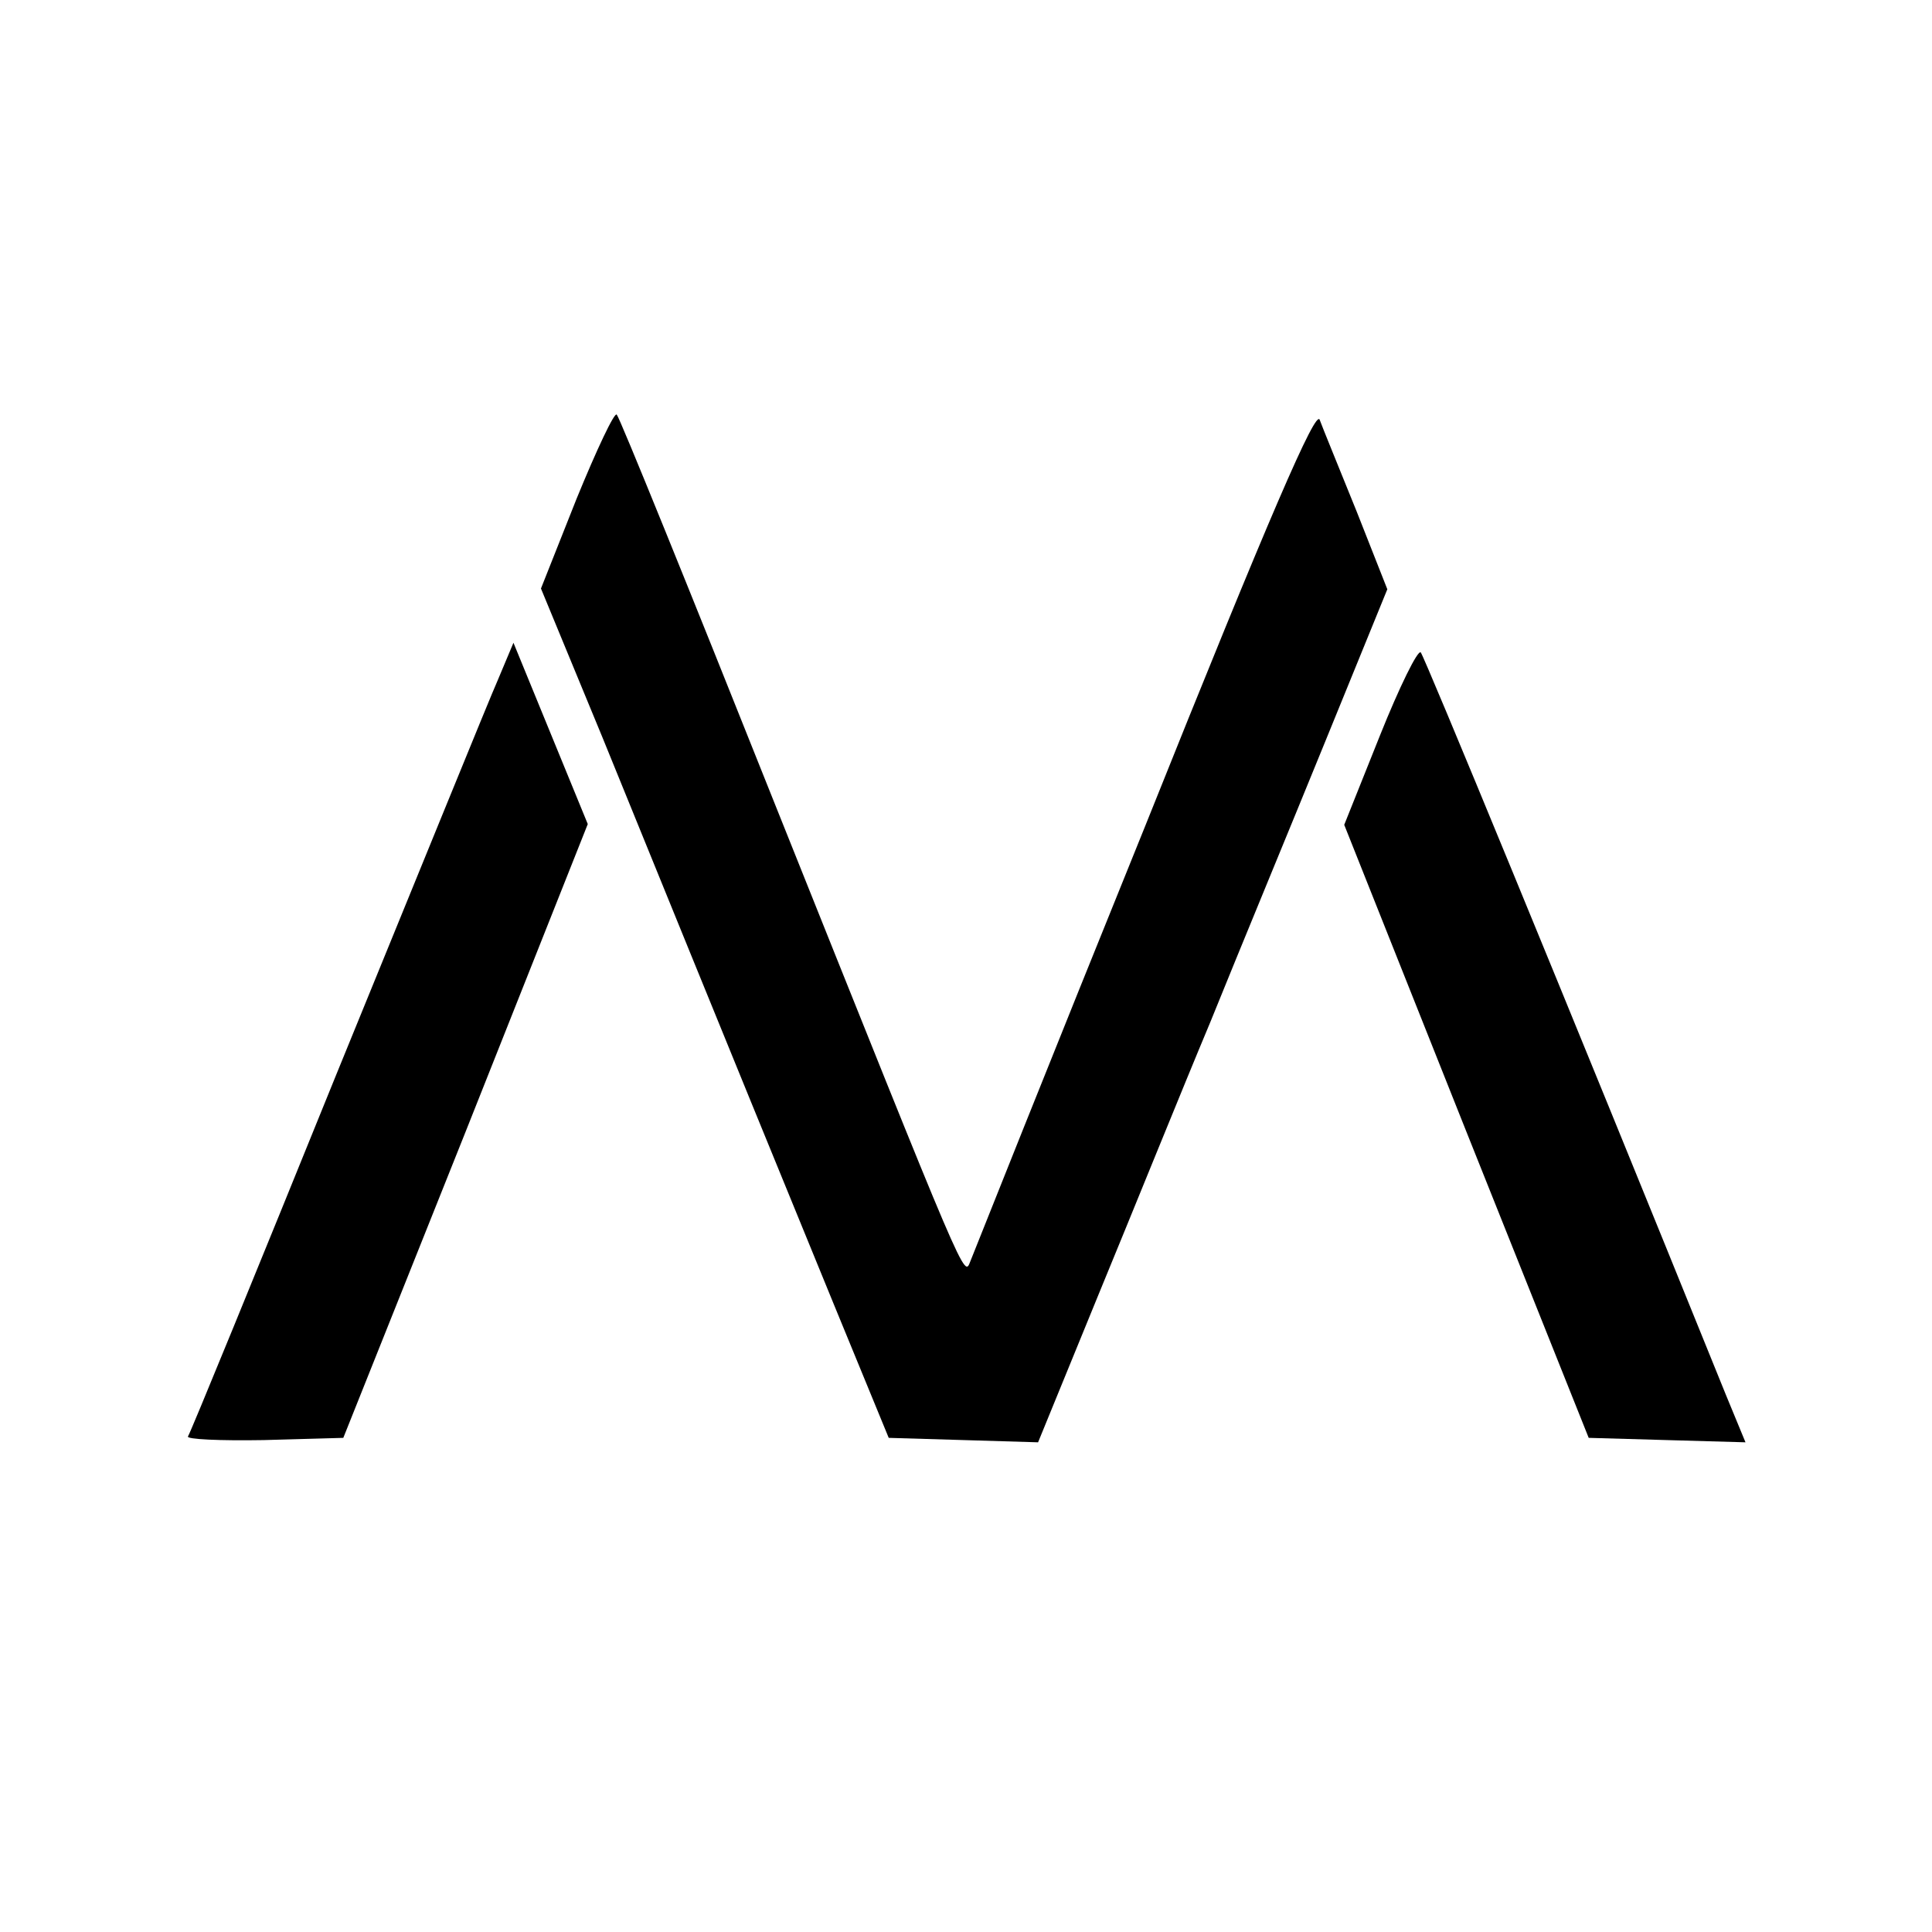 <?xml version="1.0" standalone="no"?>
<!DOCTYPE svg PUBLIC "-//W3C//DTD SVG 20010904//EN"
 "http://www.w3.org/TR/2001/REC-SVG-20010904/DTD/svg10.dtd">
<svg version="1.0" xmlns="http://www.w3.org/2000/svg"
 width="260pt" height="260pt" viewBox="0 0 260 260"
 preserveAspectRatio="xMidYMid meet">
<g transform="translate(0,260) scale(0.1,-0.1)"
fill="#000000" stroke="none">
<path d="M776 1929 l-48 -121 83 -201 c188 -462 241 -591 311 -762 l74 -180
101 -3 100 -3 81 198 c45 109 112 275 151 368 38 94 108 263 154 376 l84 206
-41 104 c-23 57 -46 113 -50 124 -5 15 -66 -125 -235 -547 -126 -311 -231
-575 -235 -585 -9 -22 -1 -40 -266 622 -112 281 -206 513 -210 517 -3 4 -27
-47 -54 -113z"/>
<path d="M670 1685 c-12 -27 -109 -266 -217 -530 -107 -264 -197 -484 -200
-488 -3 -4 43 -6 102 -5 l107 3 165 413 164 413 -50 122 -50 122 -21 -50z"/>
<path d="M1857 1610 l-48 -120 164 -412 165 -413 105 -3 106 -3 -26 63 c-221
546 -406 994 -411 1000 -4 4 -29 -47 -55 -112z"/>
</g>
</svg>
